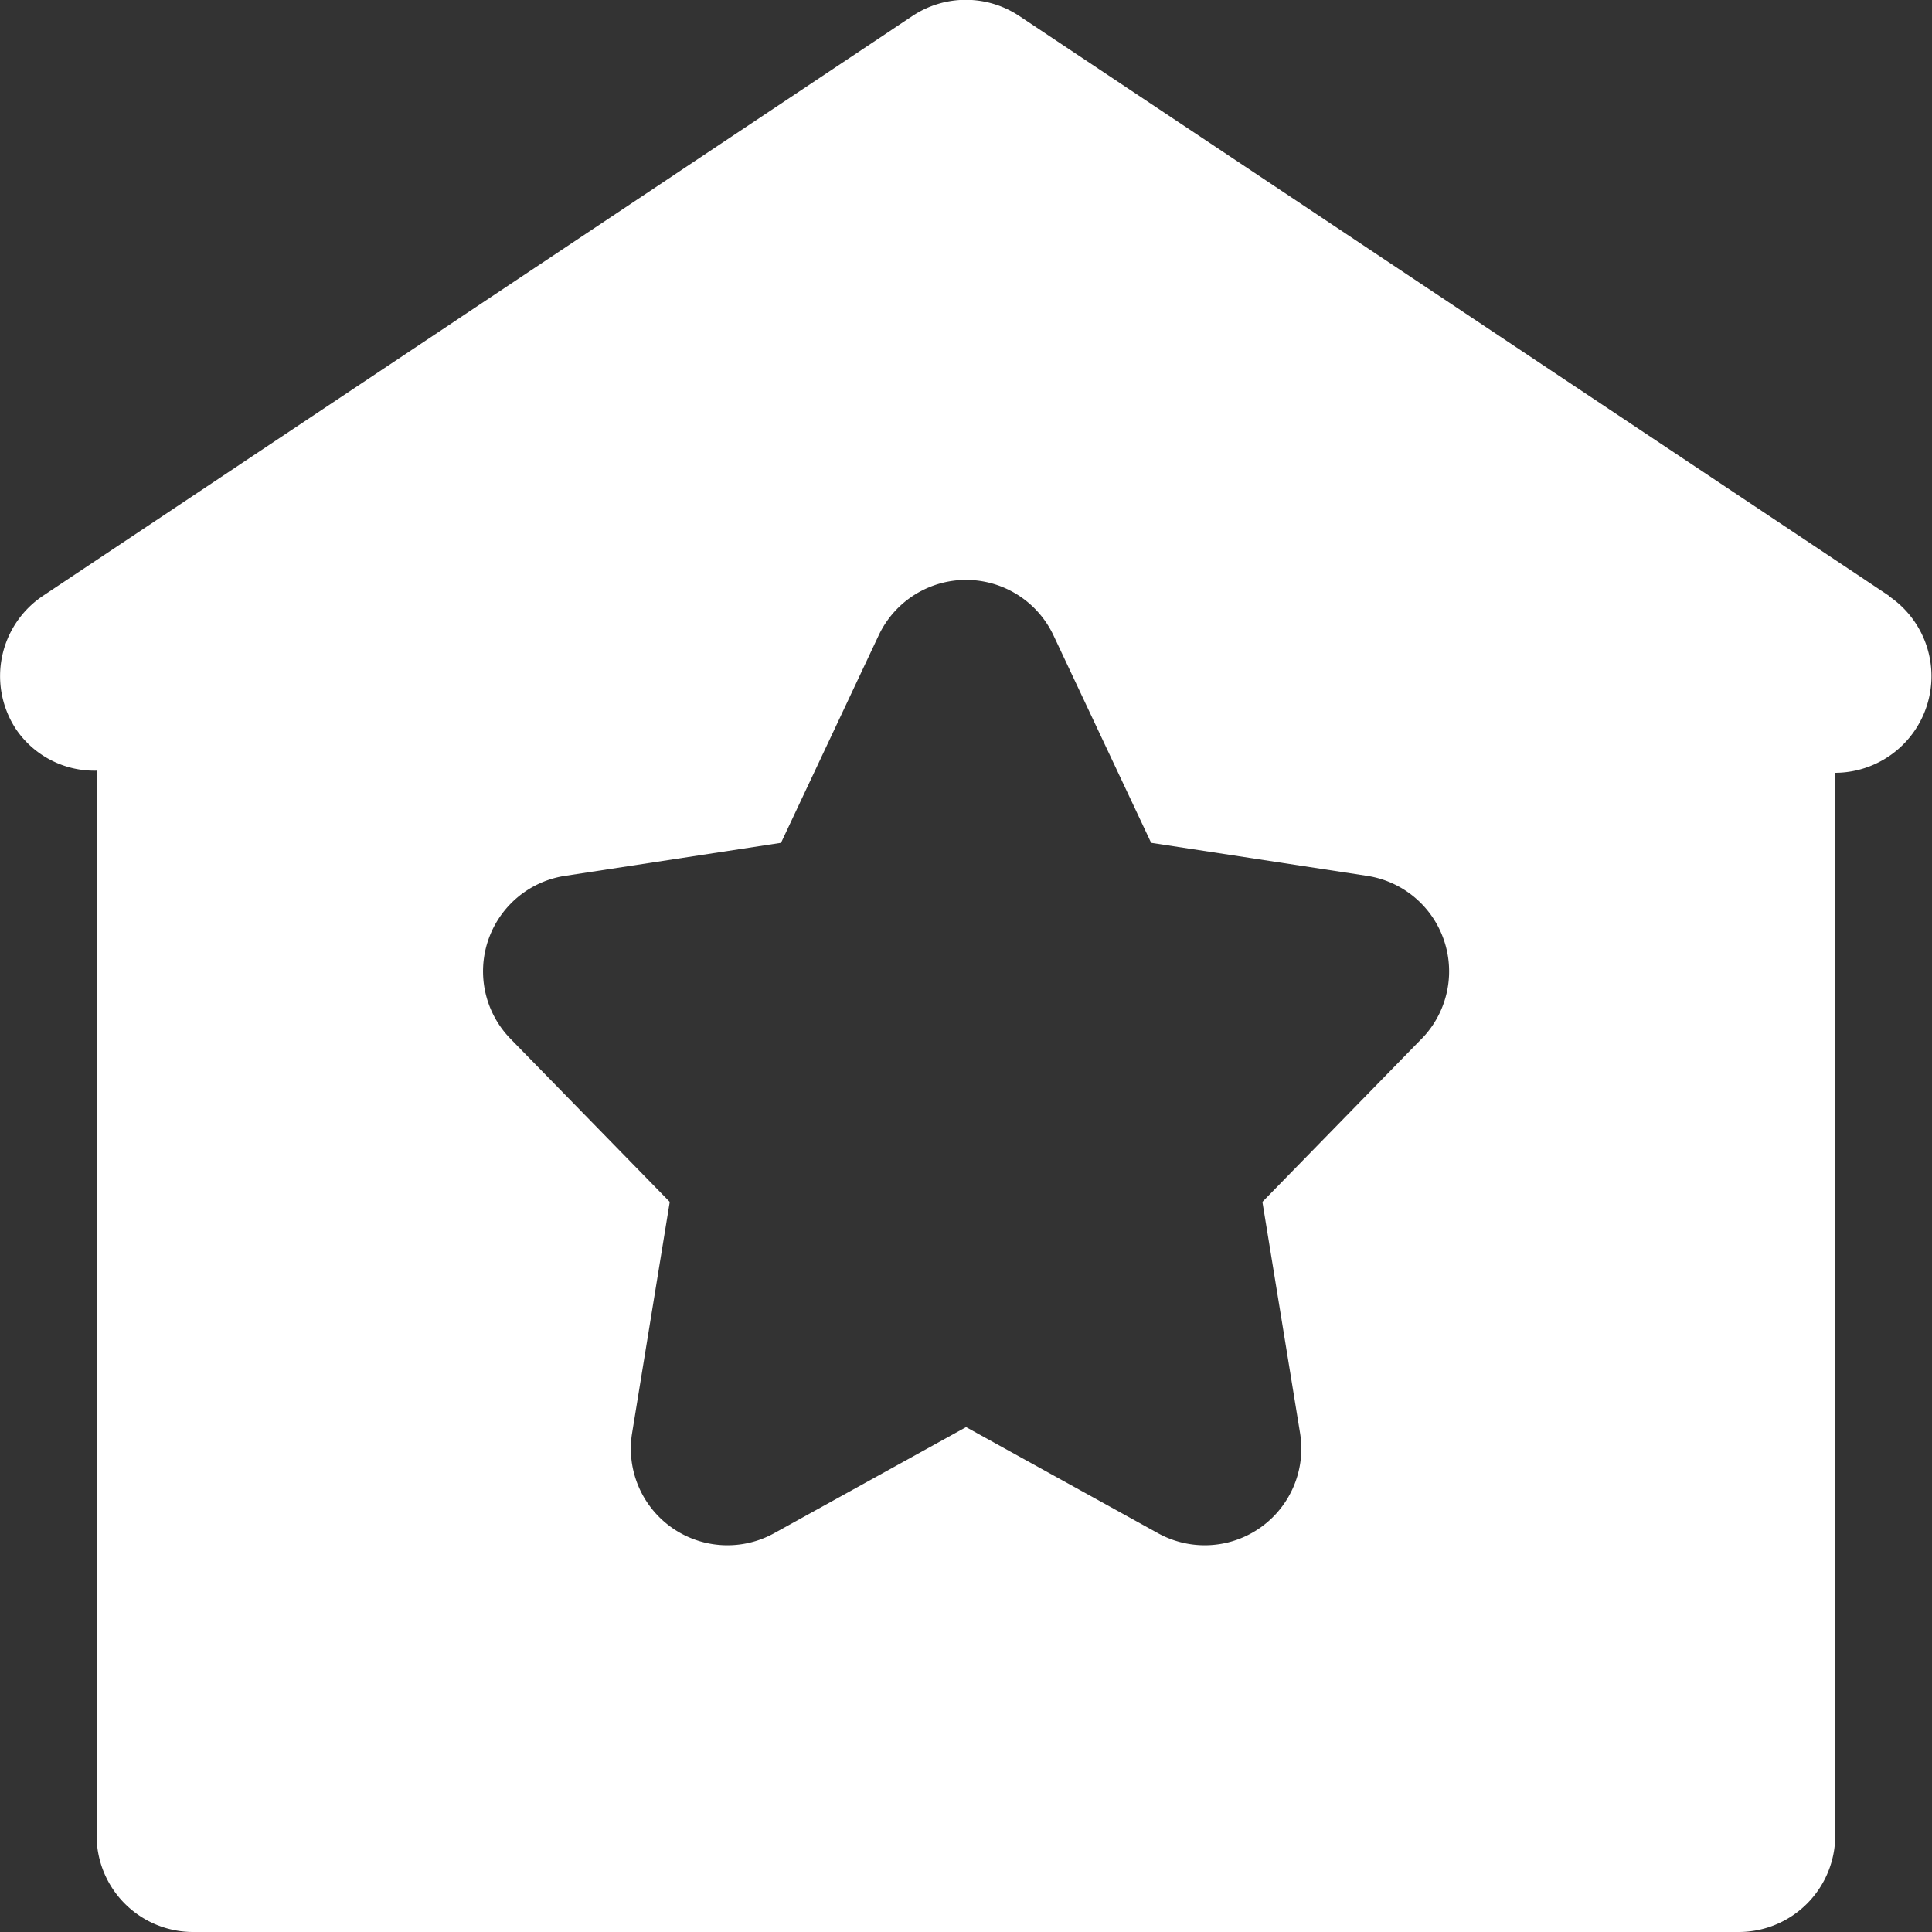 <svg xmlns="http://www.w3.org/2000/svg" width="25.16" height="25.16" viewBox="0 0 25.16 25.16">
  <rect x="0" y="0" width="25.16" height="25.16" fill="#333333" stroke="none"/>
  <g id="noun-luxury-home-4341238" transform="translate(85 -75)">
    <path id="Path_15710" data-name="Path 15710" d="M26.6,9.759,15.278,2.211a1.255,1.255,0,0,0-1.4,0L2.56,9.759A1.257,1.257,0,0,0,2.211,11.5a1.233,1.233,0,0,0,1.047.536V25.9A1.257,1.257,0,0,0,4.516,27.16H24.644A1.257,1.257,0,0,0,25.9,25.9V12.064a1.258,1.258,0,0,0,.7-2.3Zm-6.087,5.769L18.44,17.652l.491,3.015a1.258,1.258,0,0,1-1.85,1.3l-2.5-1.382-2.5,1.382a1.258,1.258,0,0,1-1.85-1.3l.491-3.015L8.648,15.528a1.258,1.258,0,0,1,.71-2.122l2.813-.43,1.271-2.7a1.258,1.258,0,0,1,2.278,0l1.271,2.7,2.813.43a1.258,1.258,0,0,1,.71,2.122Z" transform="translate(-87 73)" fill="#fff"/>
  </g>
</svg>
